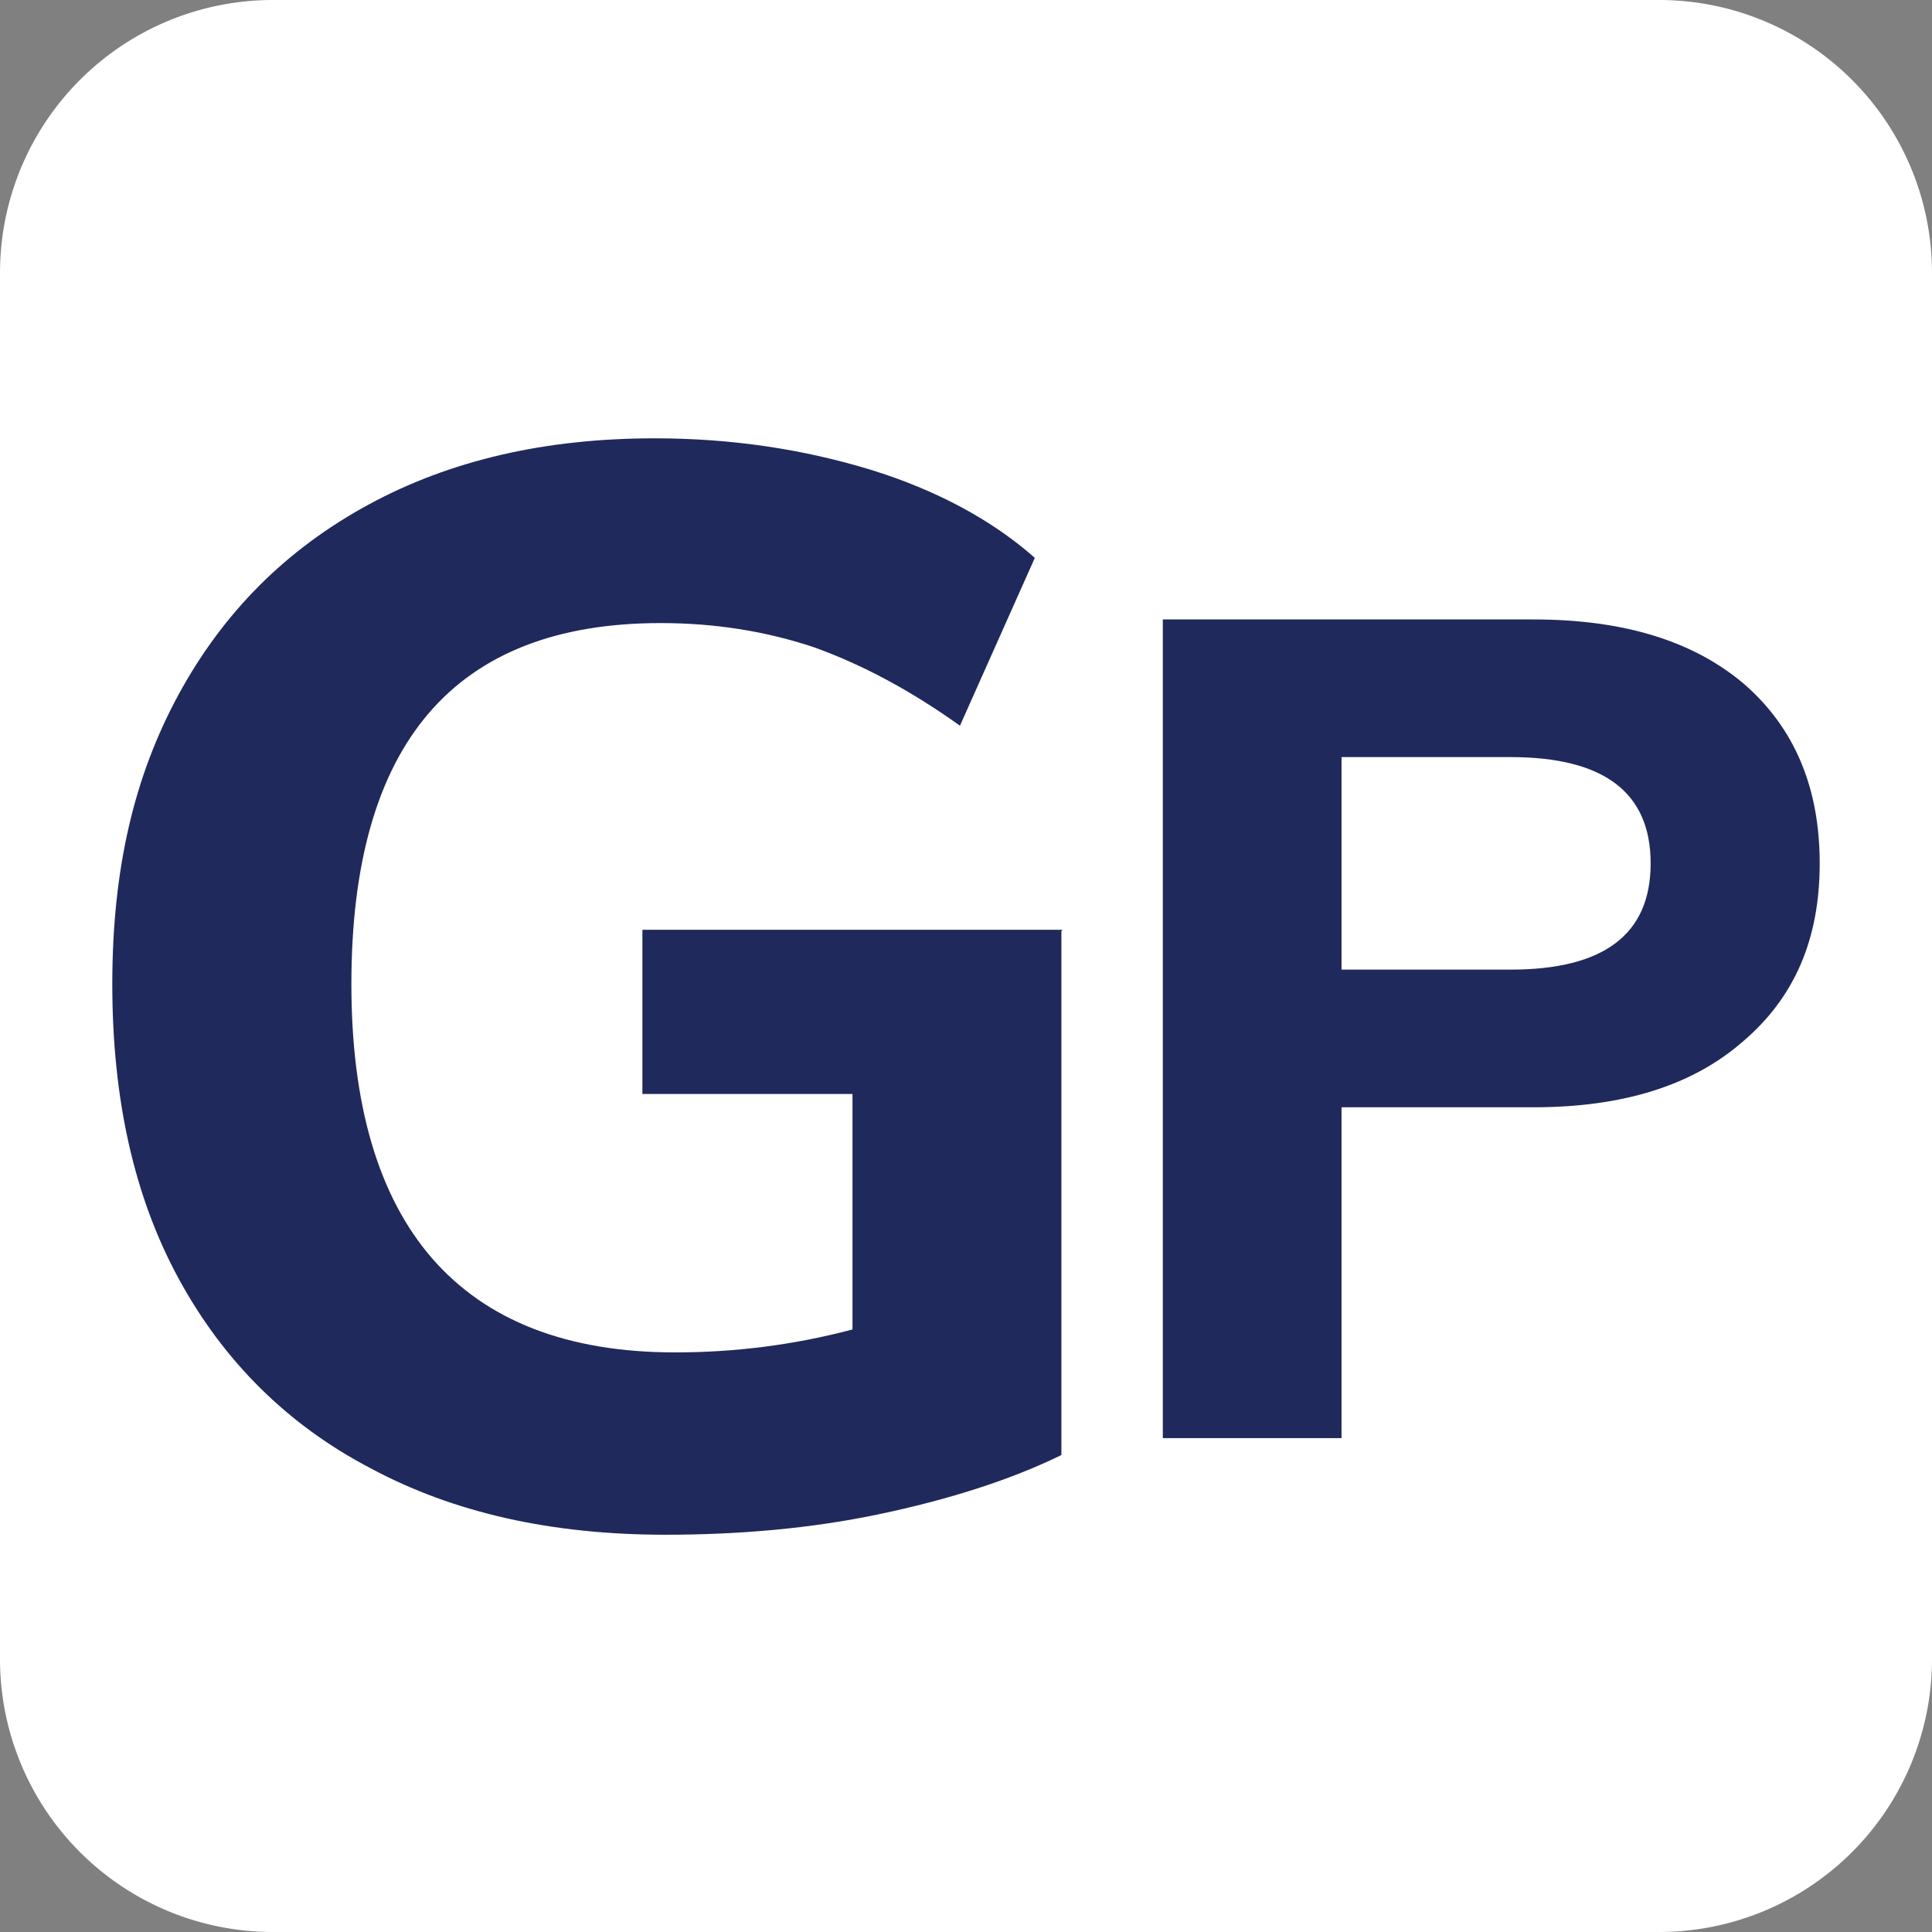 <?xml version="1.0" encoding="UTF-8"?>
<svg data-bbox="0 0 16 16" viewBox="0 0 16 16" xmlns="http://www.w3.org/2000/svg" data-type="color">
    <rect x="0" y="0" width="16" height="16" fill="#808080" stroke="none"/>
    <g>
        <path fill="#ffffff" d="M16 2.26v11.48A2.26 2.26 0 0 1 13.74 16H2.26A2.26 2.26 0 0 1 0 13.74V2.26A2.26 2.26 0 0 1 2.26 0h11.48A2.26 2.26 0 0 1 16 2.26z" data-color="1"/>
        <path d="M8.79 7.71v4.34c-.43.21-.94.37-1.51.49s-1.17.17-1.77.17c-.94 0-1.75-.18-2.44-.55-.69-.36-1.22-.89-1.59-1.57C1.11 9.91.93 9.1.93 8.15s.18-1.72.55-2.4c.37-.68.89-1.2 1.57-1.57.68-.37 1.47-.55 2.37-.55.64 0 1.23.09 1.79.26.55.17 1.01.42 1.36.73l-.62 1.39c-.42-.3-.82-.51-1.21-.65-.39-.13-.81-.2-1.27-.2-1.71 0-2.56 1-2.56 2.99s.89 3.05 2.68 3.05c.49 0 .98-.06 1.47-.19V9.06H5.32V7.7H8.8Z" fill="#1f295c" data-color="2"/>
        <path d="M9.63 5.13h3.07c.75 0 1.33.18 1.75.54.41.36.62.85.62 1.48s-.21 1.11-.63 1.47c-.42.37-1 .55-1.74.55h-1.59v2.74H9.63V5.13Zm2.88 2.9c.77 0 1.16-.29 1.16-.88s-.39-.88-1.16-.88h-1.4v1.76h1.4Z" fill="#1f295c" data-color="2"/>
    </g>
</svg>
